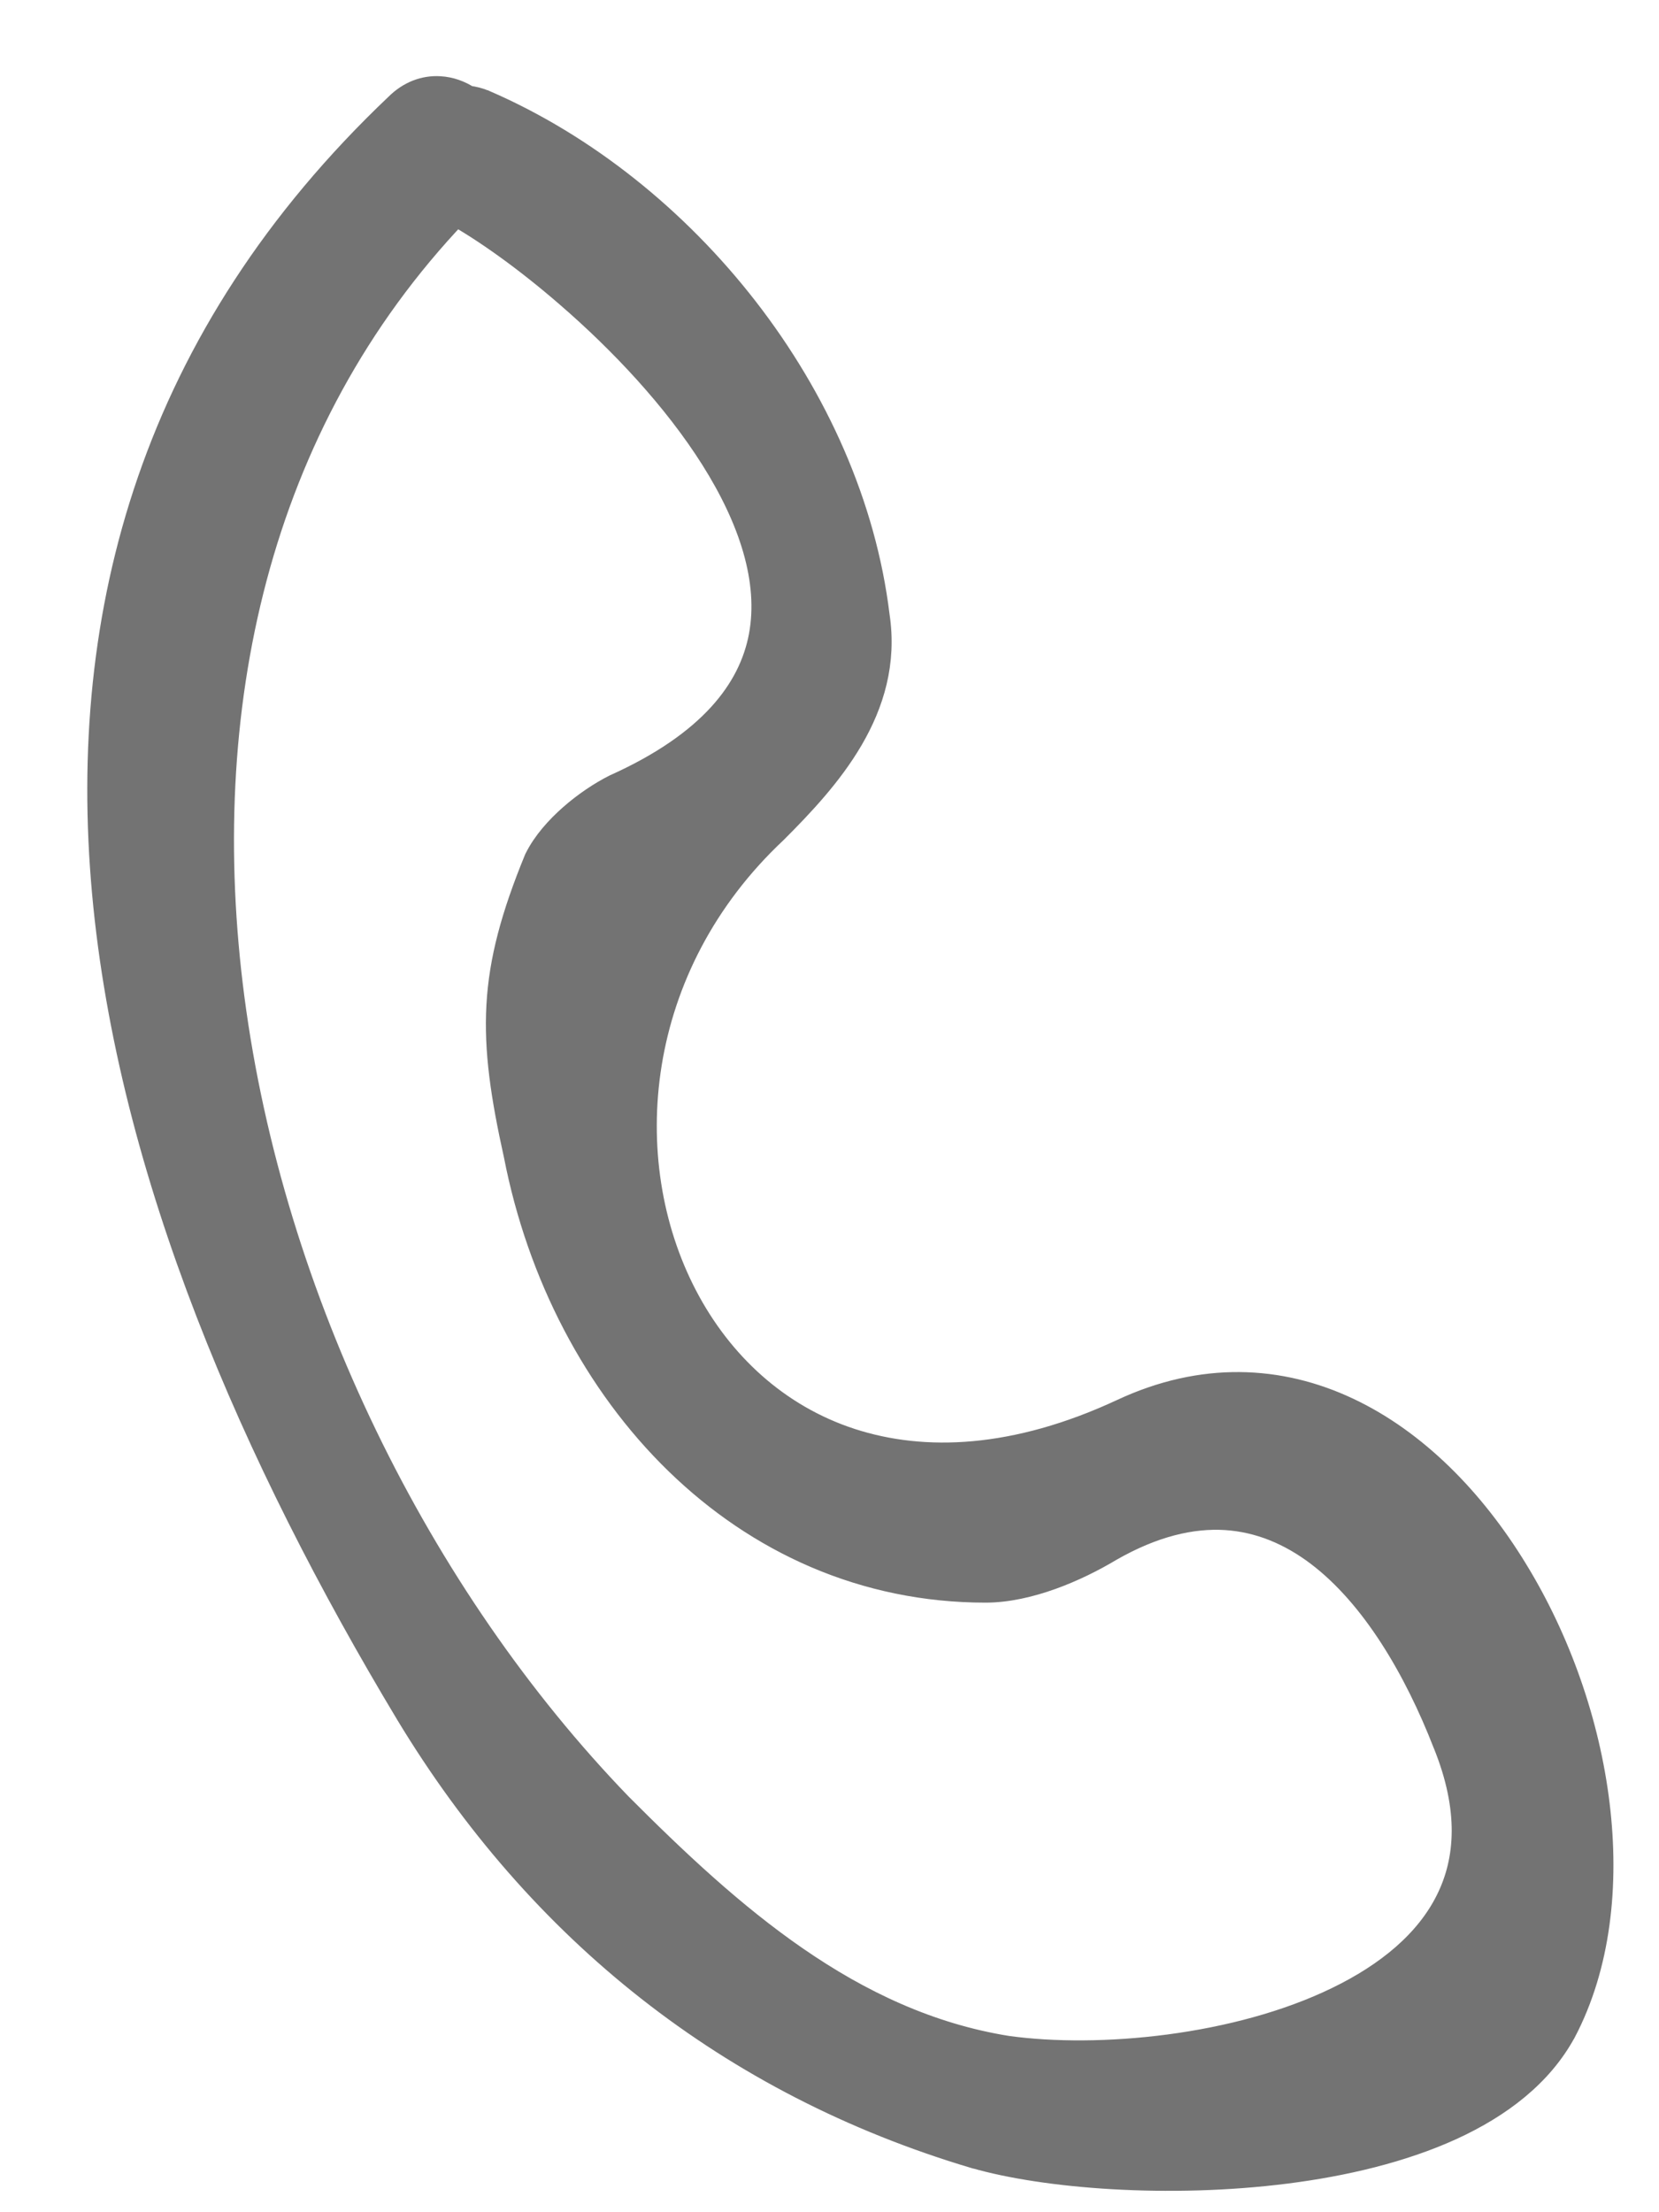 <svg width="15" height="20" viewBox="0 0 15 20" fill="none" xmlns="http://www.w3.org/2000/svg">
<path d="M4.12 1.915C4.395 2.07 4.764 2.33 5.145 2.661C5.624 3.075 6.113 3.592 6.457 4.138C6.802 4.686 6.989 5.245 6.895 5.752C6.802 6.25 6.429 6.734 5.572 7.121L5.572 7.121L5.567 7.123C5.44 7.187 5.299 7.281 5.174 7.391C5.05 7.5 4.935 7.63 4.866 7.768L4.866 7.768L4.862 7.776C4.654 8.284 4.546 8.681 4.523 9.089C4.5 9.496 4.561 9.907 4.679 10.439C5.099 12.598 6.722 14.364 8.911 14.364C9.296 14.364 9.73 14.175 10.031 13.994C10.424 13.769 10.774 13.689 11.083 13.708C11.393 13.728 11.673 13.847 11.925 14.037C12.433 14.421 12.819 15.088 13.079 15.756L13.079 15.756L13.08 15.758C13.319 16.349 13.289 16.819 13.102 17.191C12.914 17.568 12.555 17.864 12.099 18.085C11.187 18.529 9.937 18.645 9.105 18.53C7.683 18.302 6.593 17.331 5.595 16.33C3.765 14.436 2.442 11.739 2.086 9.029C1.745 6.43 2.293 3.832 4.12 1.915ZM4.226 0.899C4.153 0.851 4.067 0.819 3.975 0.814C3.844 0.806 3.711 0.853 3.599 0.965C1.397 3.055 0.727 5.536 0.957 8.07C1.187 10.599 2.313 13.178 3.697 15.481L3.697 15.481C4.886 17.449 6.613 18.823 8.816 19.48L8.818 19.48C9.453 19.663 10.571 19.751 11.627 19.617C12.155 19.55 12.675 19.426 13.114 19.226C13.552 19.026 13.919 18.746 14.128 18.36L14.129 18.359C14.437 17.771 14.518 17.045 14.429 16.314C14.34 15.582 14.079 14.837 13.691 14.204C13.305 13.571 12.787 13.043 12.181 12.758C11.57 12.47 10.874 12.432 10.149 12.772C9.189 13.218 8.357 13.255 7.688 13.037C7.02 12.819 6.503 12.339 6.182 11.724C5.539 10.492 5.692 8.729 7 7.503L7 7.503L7.003 7.5C7.467 7.035 8.046 6.404 7.919 5.57C7.678 3.58 6.18 1.721 4.382 0.94L4.382 0.94L4.381 0.94C4.329 0.917 4.277 0.904 4.226 0.899Z" fill="#737373" stroke="#737373" stroke-width="0.25"/>
</svg>
